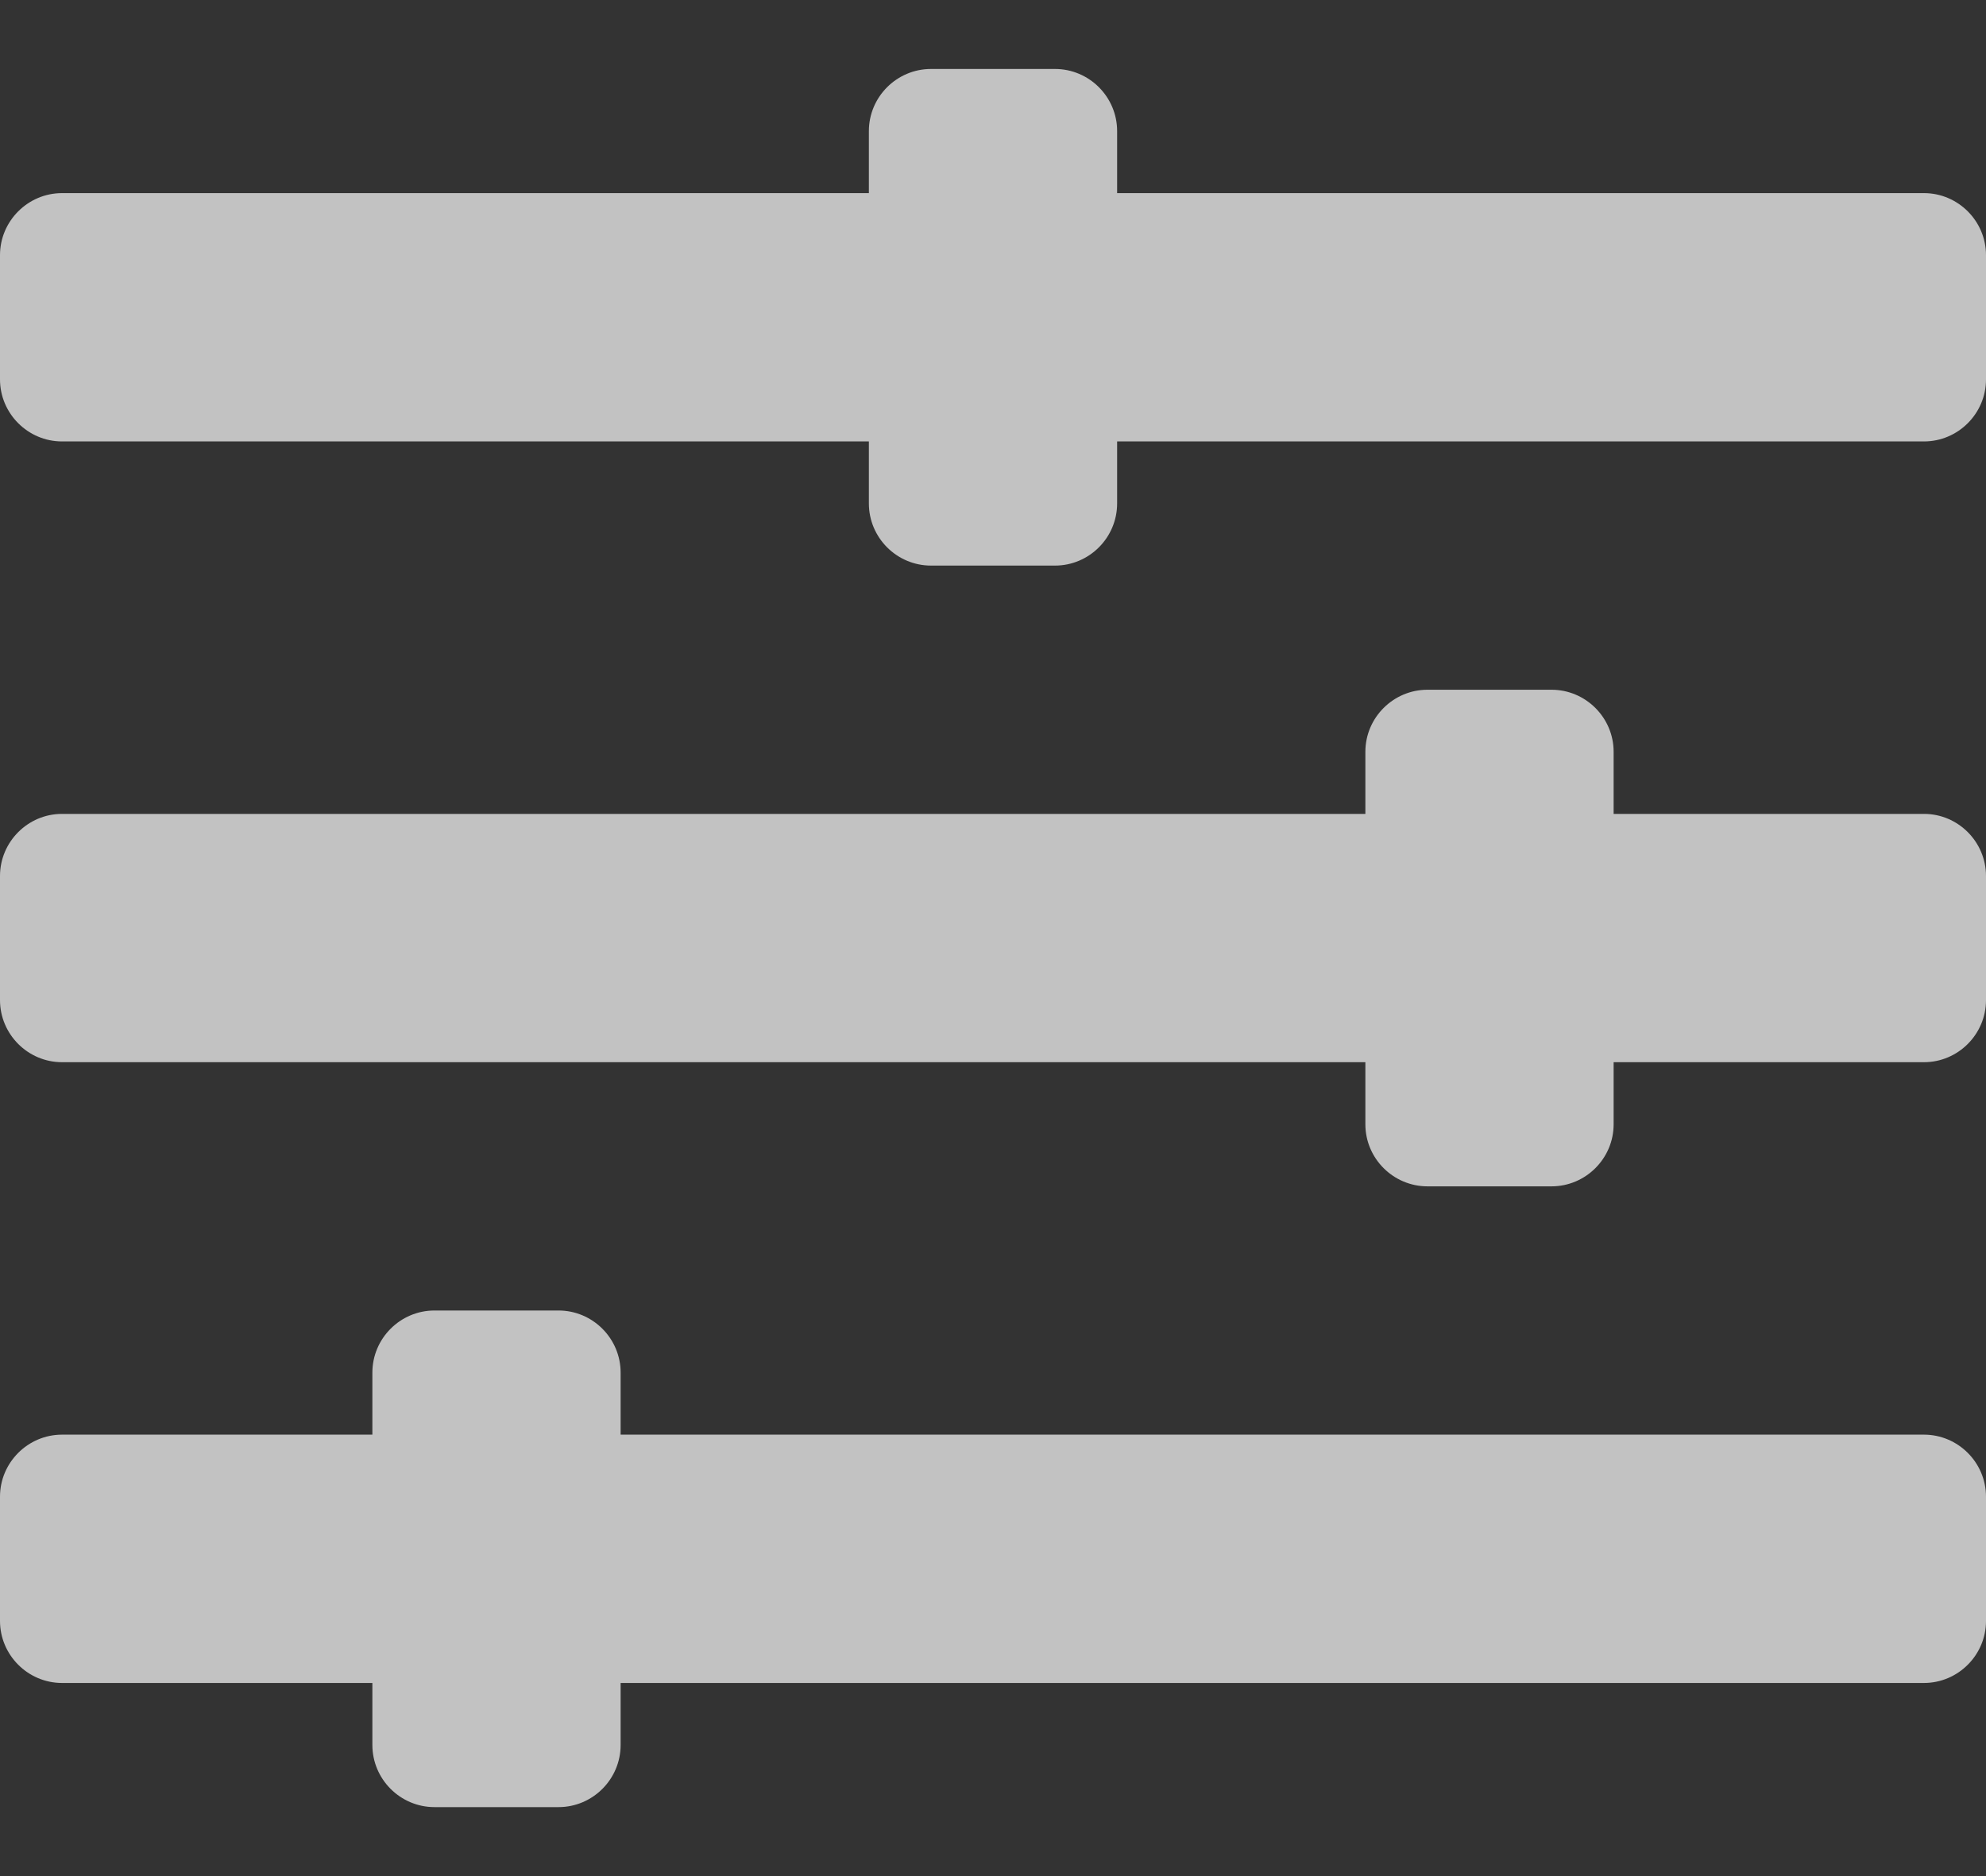 <svg width="18" height="17" viewBox="0 0 18 17" fill="none" xmlns="http://www.w3.org/2000/svg">
<rect x="0" y="0" width="18" height="17" fill="#333333" stroke="none"/>
<path d="M17.438 13H5.625V12.438C5.625 12.128 5.372 11.875 5.062 11.875H3.938C3.628 11.875 3.375 12.128 3.375 12.438V13H0.562C0.253 13 0 13.253 0 13.562V14.688C0 14.997 0.253 15.25 0.562 15.25H3.375V15.812C3.375 16.122 3.628 16.375 3.938 16.375H5.062C5.372 16.375 5.625 16.122 5.625 15.812V15.25H17.438C17.747 15.25 18 14.997 18 14.688V13.562C18 13.253 17.747 13 17.438 13ZM17.438 7.375H14.625V6.812C14.625 6.503 14.372 6.25 14.062 6.25H12.938C12.628 6.25 12.375 6.503 12.375 6.812V7.375H0.562C0.253 7.375 0 7.628 0 7.938V9.062C0 9.372 0.253 9.625 0.562 9.625H12.375V10.188C12.375 10.497 12.628 10.75 12.938 10.75H14.062C14.372 10.75 14.625 10.497 14.625 10.188V9.625H17.438C17.747 9.625 18 9.372 18 9.062V7.938C18 7.628 17.747 7.375 17.438 7.375ZM17.438 1.75H10.125V1.188C10.125 0.878 9.872 0.625 9.562 0.625H8.438C8.128 0.625 7.875 0.878 7.875 1.188V1.75H0.562C0.253 1.75 0 2.003 0 2.312V3.438C0 3.747 0.253 4 0.562 4H7.875V4.562C7.875 4.872 8.128 5.125 8.438 5.125H9.562C9.872 5.125 10.125 4.872 10.125 4.562V4H17.438C17.747 4 18 3.747 18 3.438V2.312C18 2.003 17.747 1.75 17.438 1.75Z" fill="white" fill-opacity="0.7"/>
</svg>
